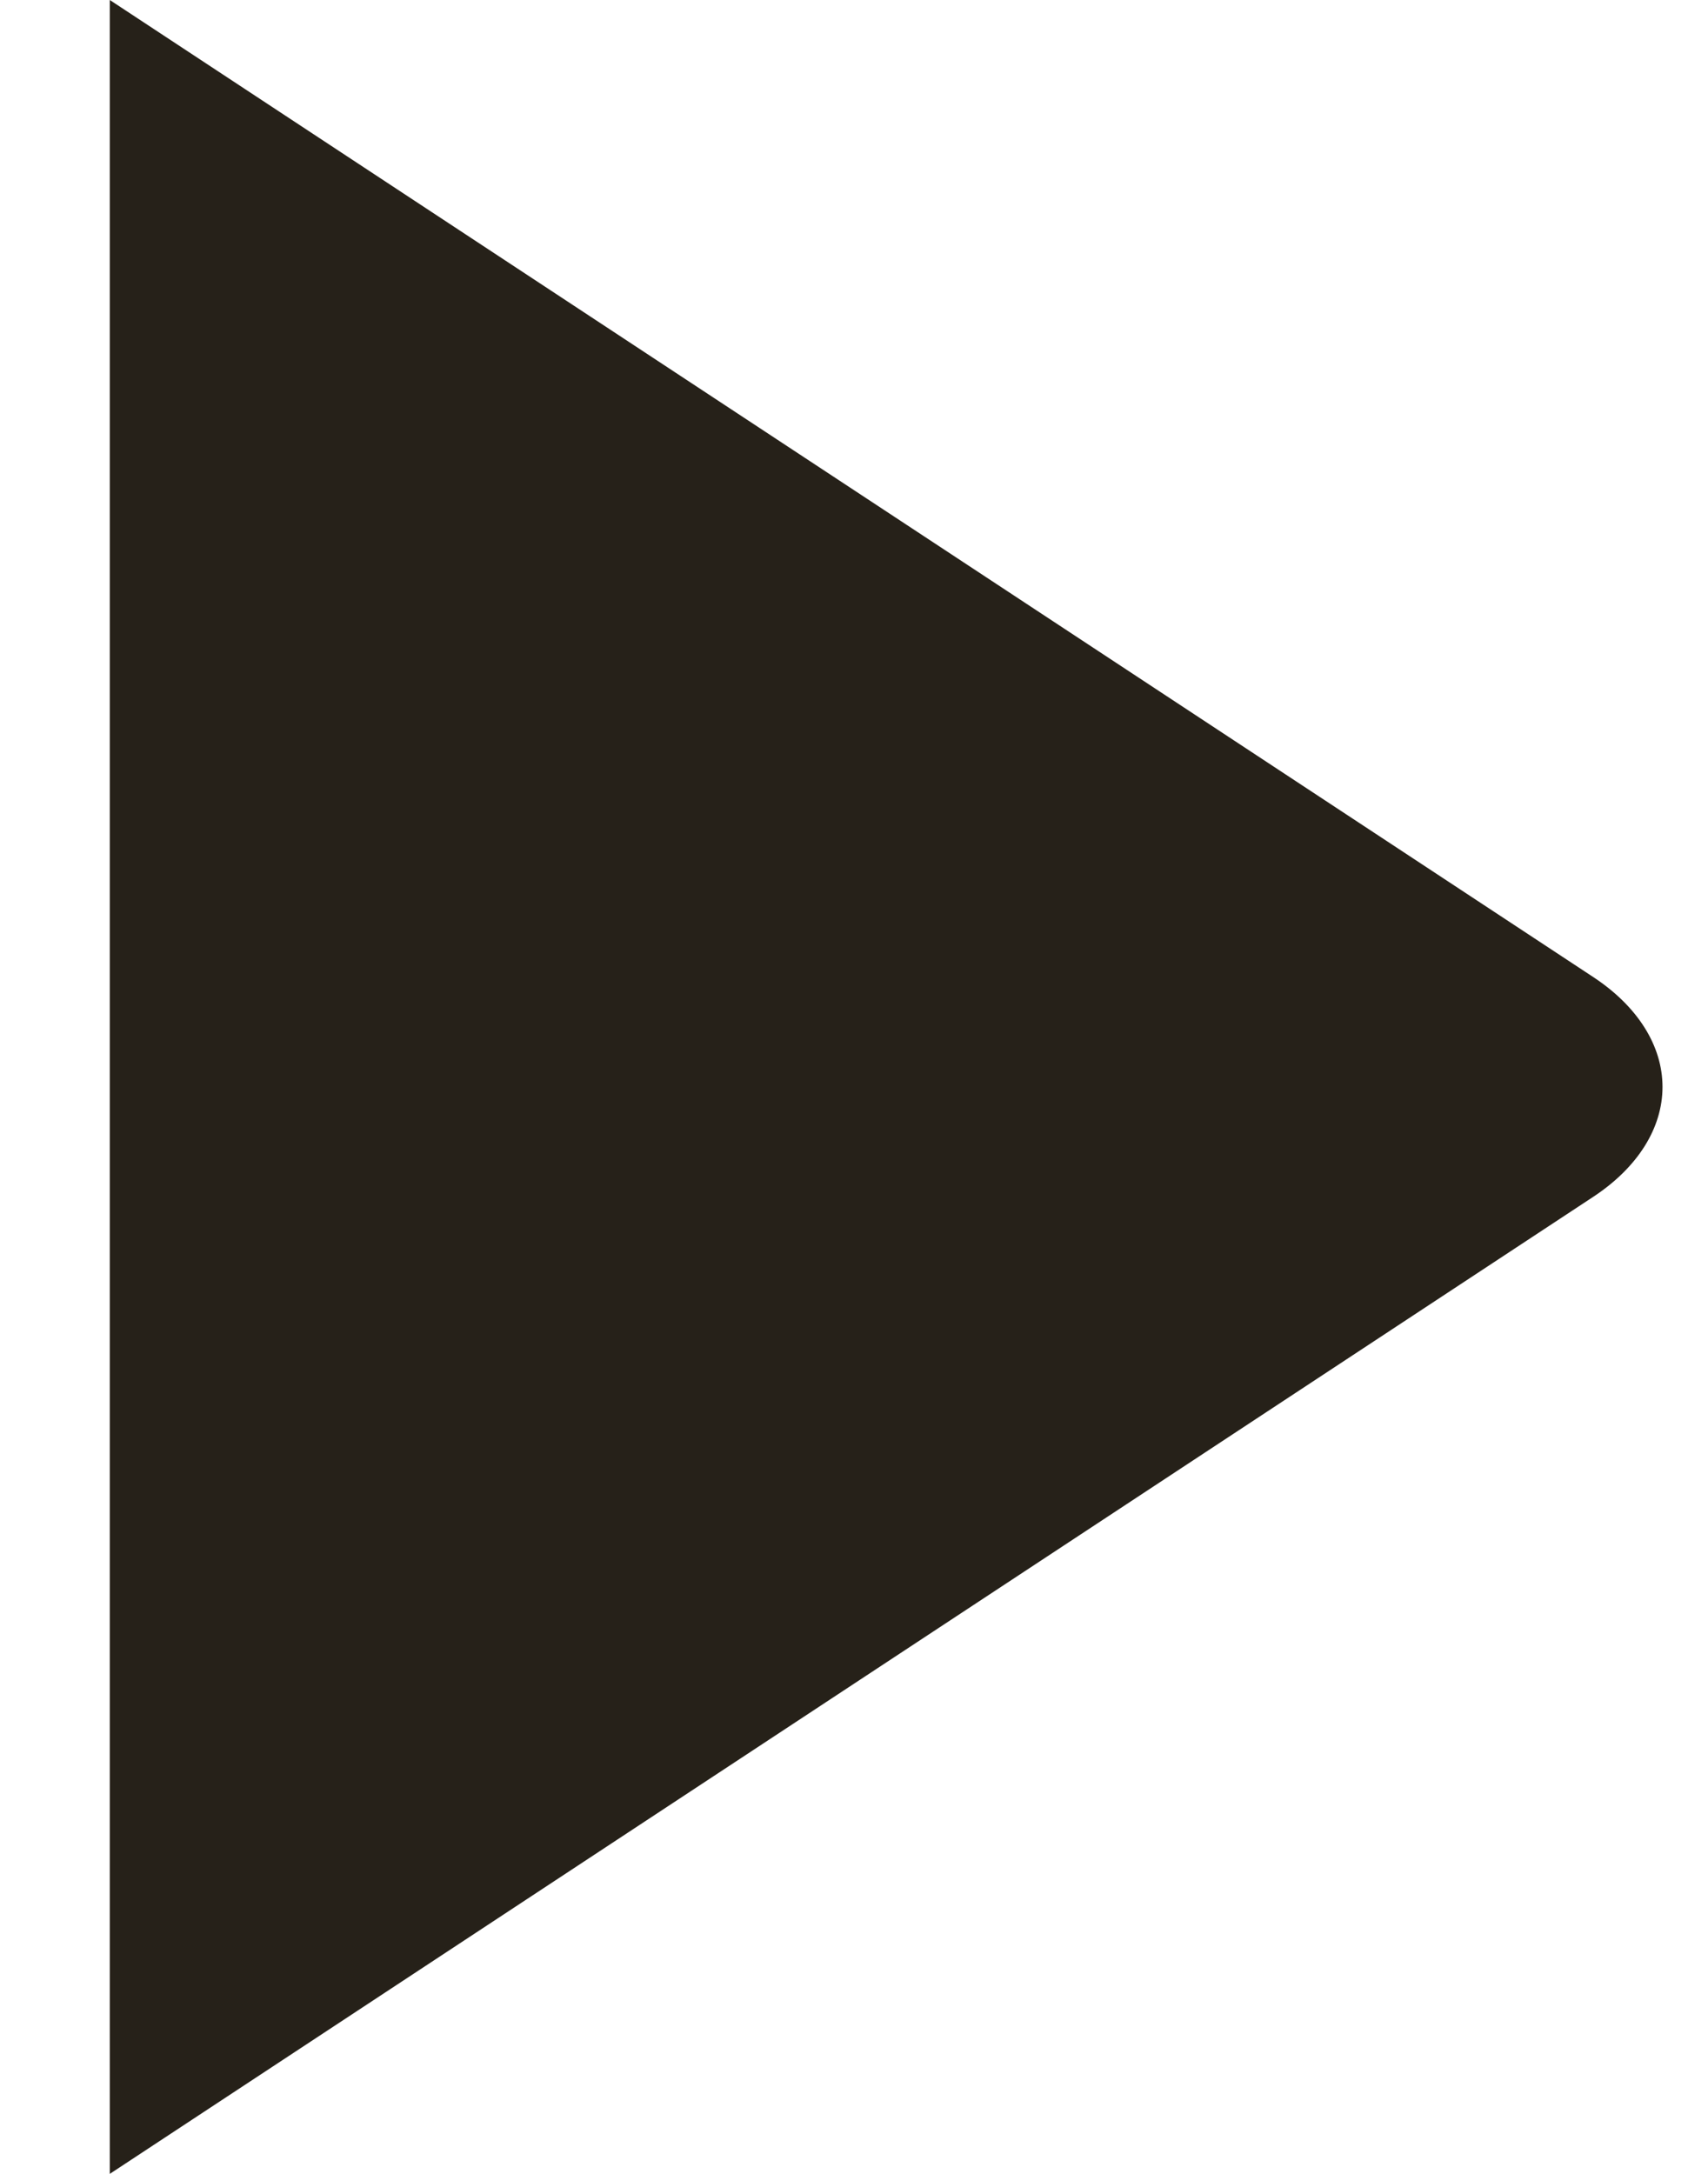 <?xml version="1.0" encoding="UTF-8"?> <svg xmlns="http://www.w3.org/2000/svg" viewBox="0 0 11.00 14.00" data-guides="{&quot;vertical&quot;:[],&quot;horizontal&quot;:[]}"><defs></defs><path fill="#262119" stroke="none" fill-opacity="1" stroke-width="1" stroke-opacity="1" id="tSvg49ba999d98" title="Path 1" d="M0.707 14C0.707 9.333 0.707 4.667 0.707 0C3.892 2.098 7.077 4.195 10.262 6.293C10.547 6.481 10.707 6.735 10.707 7C10.707 7.265 10.547 7.519 10.262 7.707C7.077 9.805 3.892 11.902 0.707 14Z"></path></svg> 